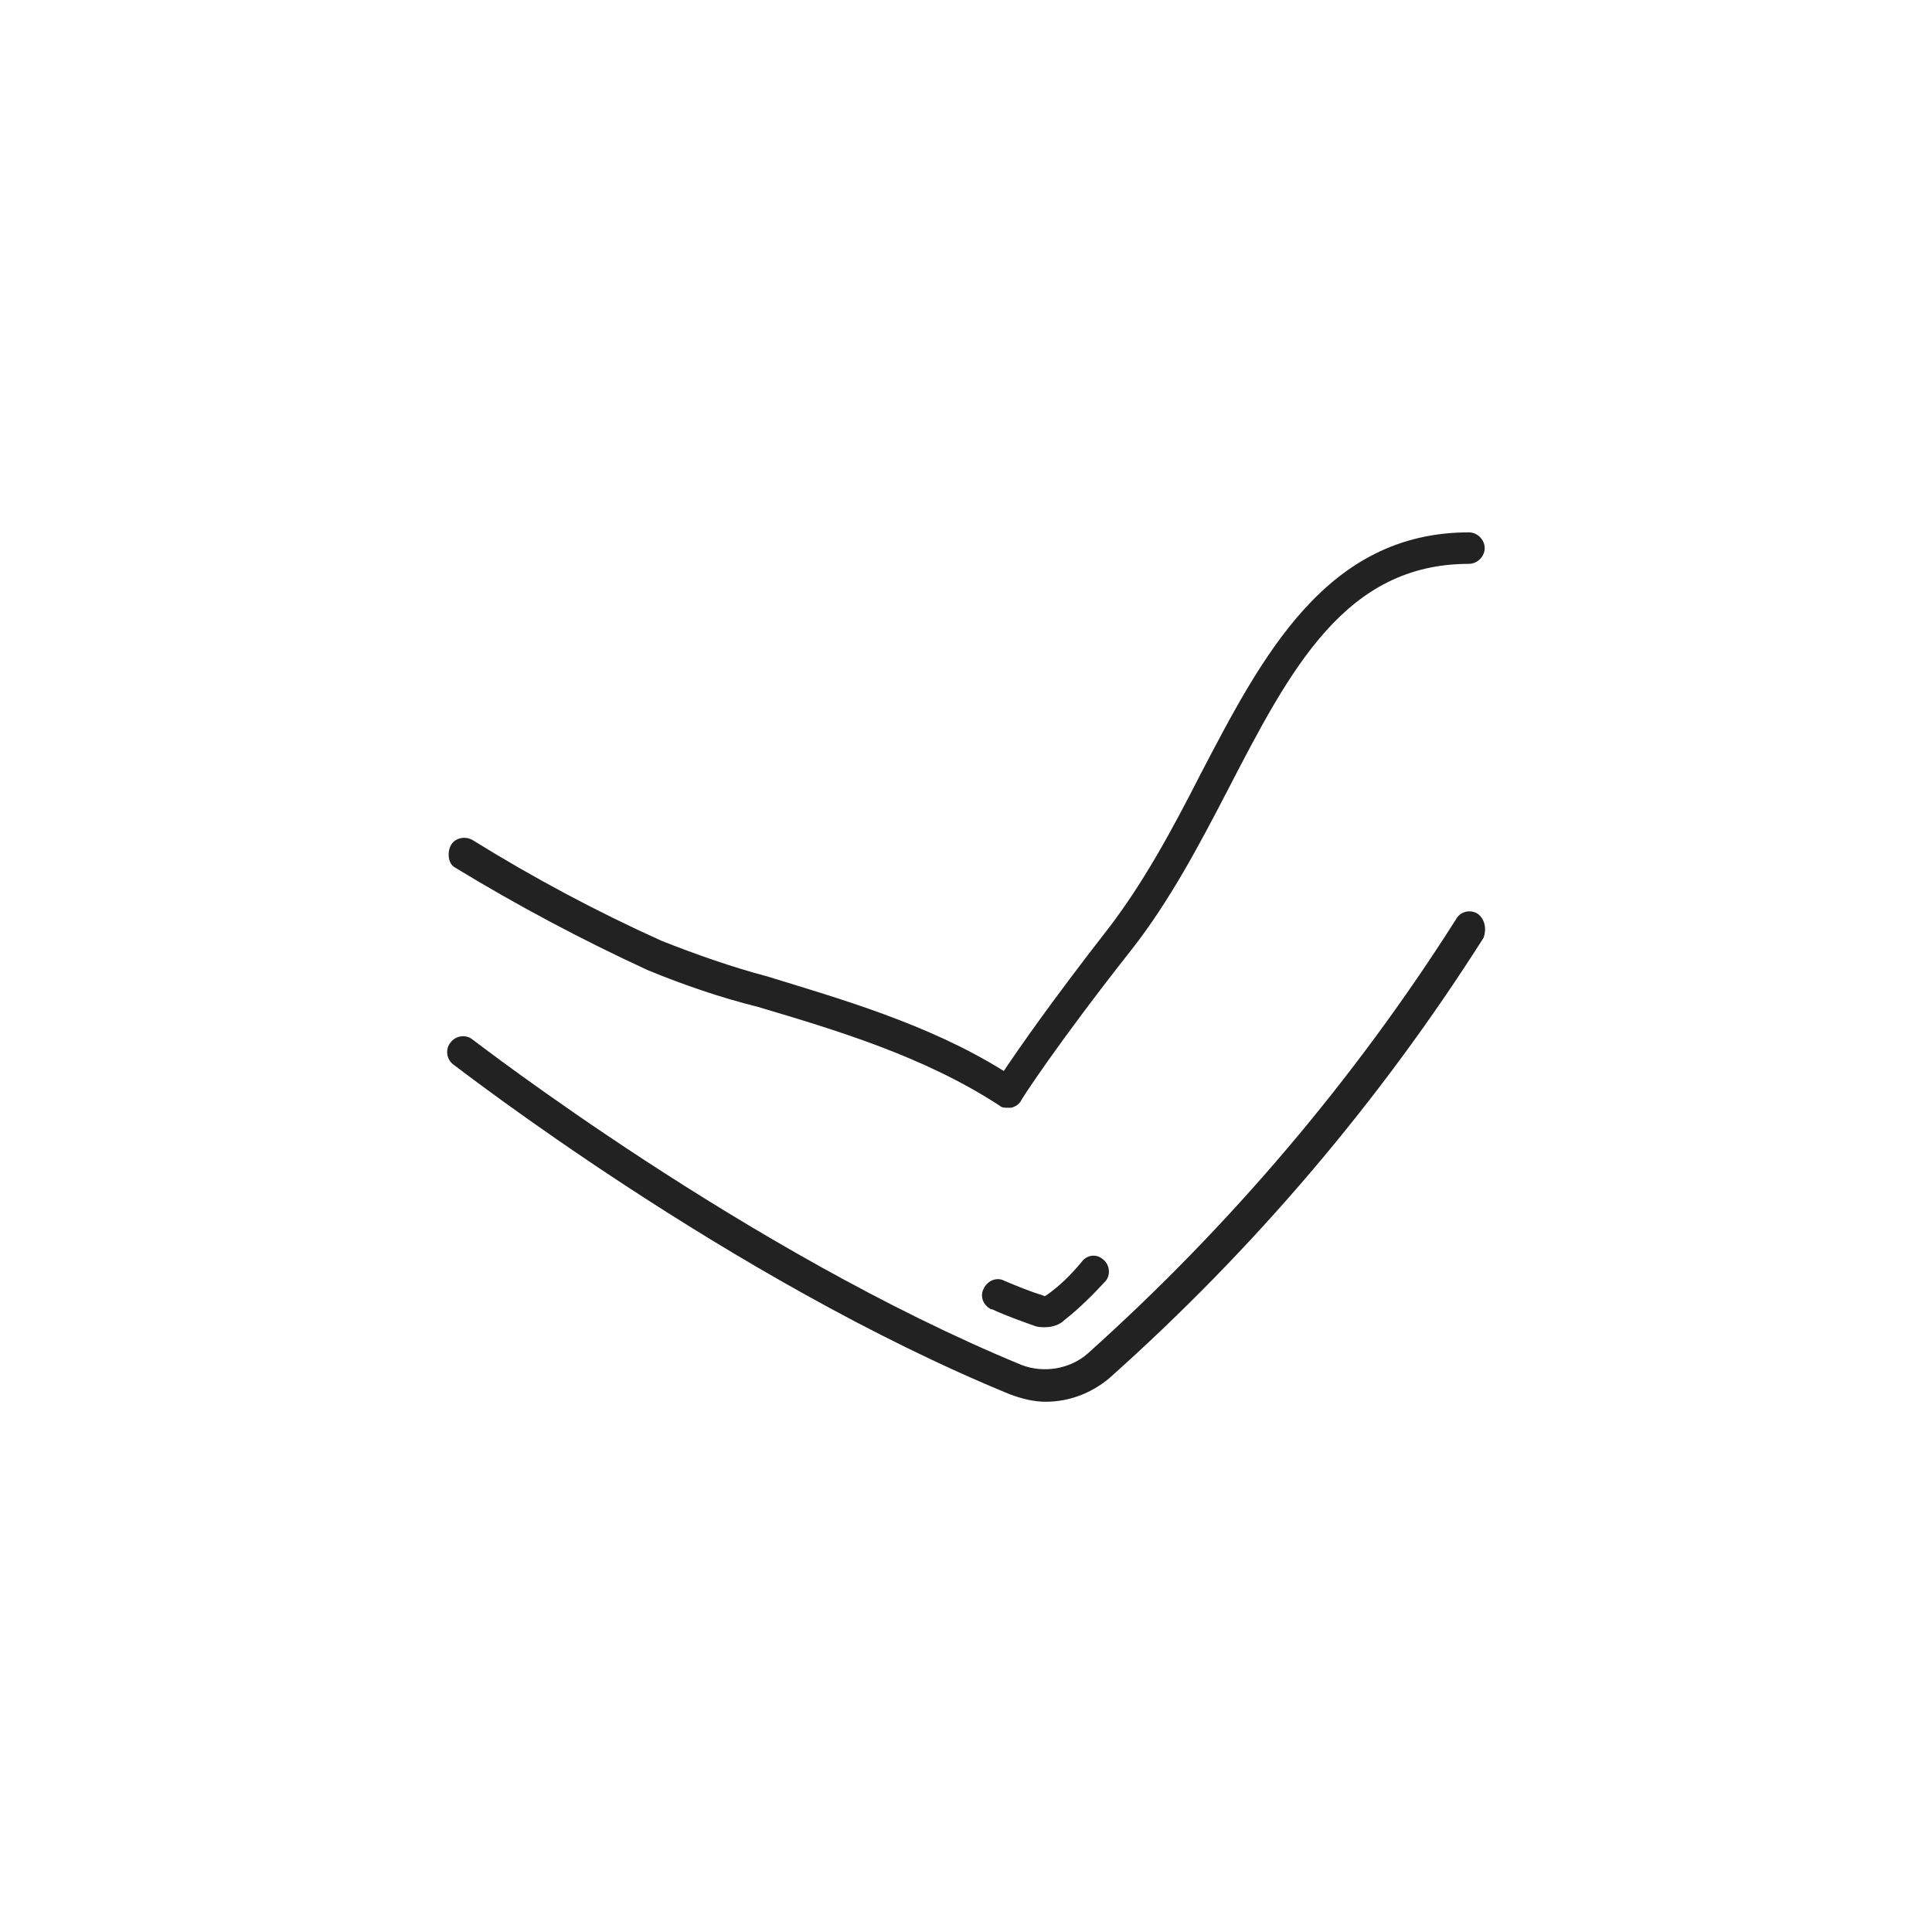 <?xml version="1.0" encoding="UTF-8"?>
<svg xmlns="http://www.w3.org/2000/svg" xmlns:xlink="http://www.w3.org/1999/xlink" version="1.1" x="0px" y="0px" viewBox="0 0 184 184" xml:space="preserve">
<g id="Ebene_1" display="none">
	<circle display="inline" fill="#F3EFF4" cx="92" cy="92" r="92"></circle>
</g>
<g id="Ebene_2" display="none">
	<g display="inline">
		<g>
			
				<path fill="none" stroke="#222222" stroke-width="2.527" stroke-linecap="round" stroke-linejoin="round" stroke-miterlimit="10" d="     M88.6,67.7c2,2.9,3.1,6.5,3.1,10.3c0,10.2-8.2,18.4-18.4,18.4S55,88.2,55,78s9.6-16.7,9.6-23"></path>
			
				<path fill="none" stroke="#222222" stroke-width="2.527" stroke-linecap="round" stroke-linejoin="round" stroke-miterlimit="10" d="     M94.9,67.7c-2,2.9-3.1,6.5-3.1,10.3c0,10.2,8.2,18.4,18.4,18.4s18.4-8.2,18.4-18.4S119,61.3,119,55"></path>
			
				<path fill="none" stroke="#222222" stroke-width="2.527" stroke-linecap="round" stroke-linejoin="round" stroke-miterlimit="10" d="     M60.4,91.1c0,0,14,18.5,4.3,36.9"></path>
			
				<path fill="none" stroke="#222222" stroke-width="2.527" stroke-linecap="round" stroke-linejoin="round" stroke-miterlimit="10" d="     M123.3,91.1c0,0-14,18.5-4.3,36.9"></path>
		</g>
		
			<circle fill="none" stroke="#222222" stroke-width="2.527" stroke-linecap="round" stroke-linejoin="round" stroke-miterlimit="10" cx="114.4" cy="83.1" r="2.7"></circle>
		
			<circle fill="none" stroke="#222222" stroke-width="2.527" stroke-linecap="round" stroke-linejoin="round" stroke-miterlimit="10" cx="69.2" cy="83.1" r="2.7"></circle>
		
			<path fill="none" stroke="#222222" stroke-width="2.527" stroke-linecap="round" stroke-linejoin="round" stroke-miterlimit="10" d="    M93,122.6v1.7"></path>
	</g>
</g>
<g id="Ebene_3" display="none">
	<path display="inline" fill="#222222" d="M85.6,75.4c-0.8,0-1.4-0.6-1.4-1.4v-1.6c0-0.8,0.6-1.4,1.4-1.4c0.8,0,1.4,0.6,1.4,1.4v1.6   C87,74.8,86.4,75.4,85.6,75.4z"></path>
	<path display="inline" fill="#222222" d="M132.5,103.8c-1.8-10.5-9.2-20.3-14.6-27.4c-2.8-3.7-5.2-7-5.9-9   c-1.9-6-0.3-12.6,1.9-21.1c0.8-3.2,1.7-6.8,2.5-10.7c0.2-0.7-0.3-1.5-1.1-1.6s-1.5,0.3-1.6,1.1l0,0c-0.8,3.8-1.7,7.3-2.5,10.6   c-2.3,8.9-4,15.9-1.8,22.6c0.8,2.5,3.2,5.7,6.3,9.8c1.6,2.1,3.3,4.4,5,6.9c-5.5,1.1-10.8,3.4-15.9,5.6c-7,3-13.5,5.8-20.4,5.8h0   c-6.4,0-13.3-2.7-17.6-5.3c2.1-6.5,3.8-13.2,5-20c1-6.2-0.3-13.7-1.7-21.6c-0.9-4.7-1.6-9.4-2-14.2c0-0.8-0.7-1.3-1.4-1.3   c-0.8,0-1.3,0.7-1.3,1.4c0,0,0,0,0,0.1c0.4,4.9,1.1,9.7,2,14.5c1.4,7.7,2.6,15,1.7,20.7c-1.2,6.9-2.9,13.6-5.1,20.2   c-1,3.2-1.9,6.3-2.6,9.1c-3.6,14.9-7.4,43.9-7.8,47.1c-0.1,0.7,0.4,1.4,1.2,1.5c0,0,0,0,0,0c0.1,0,0.1,0,0.2,0   c0.7,0,1.3-0.5,1.3-1.2c0.4-3.2,4.2-32.1,7.8-46.9c0-0.1,0.1-0.2,0.1-0.3c9.3,10.7,21,22.3,28.4,22.8c0,0.1,0,0.1,0,0.2   c0,2-0.1,4.3-0.1,6.8c0,0.2,0,0.5,0,0.7c-1.6,4.7-3.5,9.3-5.9,13.6c-0.5,0.9-0.9,1.7-1.2,2.3c-0.3,0.7,0,1.5,0.7,1.8   c0.7,0.3,1.5,0,1.8-0.7c0.3-0.6,0.7-1.4,1.1-2.2c0.9-1.7,2.1-3.9,3.4-6.9c0,2.9,0.1,5.8,0.3,8.7c0.1,0.7,0.7,1.2,1.4,1.2   c0,0,0.1,0,0.1,0c0.7-0.1,1.3-0.7,1.2-1.5c-0.5-4.6-0.3-11.2-0.1-17c0.1-2.5,0.1-4.8,0.1-6.8c0-7.6,22-27.5,31.2-28.7   c1.5,3.1,2.6,6.3,3.3,9.7c1.4,8.3,0.6,13.3-1.7,26.8c-0.7,4.2-1.6,9.5-2.6,16c-0.1,0.7,0.4,1.4,1.1,1.5c0.1,0,0.1,0,0.2,0   c0.7,0,1.2-0.5,1.3-1.2c1-6.4,1.8-11.7,2.6-15.9C133,118.1,133.9,112.5,132.5,103.8L132.5,103.8z M106.4,103.9   c-2.8,2.5-11.1,10.2-13.3,16.5c-5,0.1-15.6-8.7-28.1-23.3c0.3-1.1,0.6-2.2,1-3.4c4.7,2.6,11.8,5.3,18.4,5.3h0   C91.9,99,99,96,105.9,93c5.4-2.3,10.9-4.7,16.5-5.6c1,1.5,1.9,3.1,2.8,4.7C119.8,93.4,111.9,99,106.4,103.9L106.4,103.9z"></path>
	<path display="inline" fill="#222222" d="M133.7,53.6l-2.1-1.1c-0.6-0.3-1-0.8-1.3-1.3l-1.1-2.1c-0.5-1-1.7-1.3-2.7-0.8   c-0.3,0.2-0.6,0.5-0.8,0.8l-1.1,2.1c-0.3,0.6-0.8,1-1.3,1.3l-2.1,1.1c-1,0.5-1.3,1.7-0.8,2.7c0.2,0.3,0.5,0.6,0.8,0.8l2.1,1.1   c0.6,0.3,1,0.8,1.3,1.3l1.1,2.1c0.5,1,1.7,1.3,2.7,0.8c0.3-0.2,0.6-0.5,0.8-0.8l1.1-2.1c0.3-0.6,0.8-1,1.3-1.3l2.1-1.1   c1-0.5,1.3-1.7,0.8-2.7C134.3,54,134,53.7,133.7,53.6L133.7,53.6z M130.3,55.8c-1,0.6-1.9,1.4-2.4,2.4l-0.5,0.9l-0.5-0.9   c-0.6-1-1.4-1.9-2.4-2.4l-0.9-0.5l0.9-0.5c1-0.6,1.9-1.4,2.4-2.4l0.5-0.9l0.5,0.9c0.6,1,1.4,1.9,2.4,2.4l0.9,0.5L130.3,55.8z"></path>
	<path display="inline" fill="#222222" d="M60.2,84.2l-1.7-0.9c-0.4-0.2-0.8-0.6-1-1l-0.9-1.7c-0.3-0.6-1-1-1.6-1   c-0.7,0-1.3,0.4-1.6,1l-0.9,1.7c-0.2,0.4-0.6,0.8-1,1l-1.7,0.9c-0.9,0.5-1.2,1.6-0.7,2.5c0.2,0.3,0.4,0.6,0.7,0.7l1.7,0.9   c0.4,0.2,0.8,0.6,1,1l0.9,1.7c0.3,0.6,0.9,1,1.6,1c0.7,0,1.3-0.4,1.6-1l0.9-1.7c0.2-0.4,0.6-0.8,1-1l1.7-0.9   c0.9-0.5,1.2-1.6,0.7-2.5C60.8,84.6,60.5,84.3,60.2,84.2L60.2,84.2z M57.2,86c-0.9,0.5-1.6,1.2-2.1,2.1L55,88.3L54.8,88   c-0.5-0.9-1.2-1.6-2.1-2.1l-0.3-0.2l0.3-0.2c0.9-0.5,1.6-1.2,2.1-2.1l0.2-0.3l0.2,0.3c0.5,0.9,1.2,1.6,2.1,2.1l0.3,0.2L57.2,86z"></path>
</g>
<g id="Ebene_4" display="none">
	<g display="inline">
		<g>
			<path fill="#222222" stroke="#222222" stroke-width="0.75" stroke-miterlimit="10" d="M147,139.3c0-0.1-0.1-0.1-0.1-0.2l-0.1-0.2     c-1-1.2-2.7-1.5-4.1-0.6c-2.2,1.5-5.1,1.4-7.3-0.2l-16.8-12.7c-5.7-4.3-11-9.2-15.7-14.5l-16-17.6l-3.4-49.9     c-0.4-6.3-5.6-11.1-11.9-11.2H35.2c-0.5,0-0.9,0.4-0.9,0.9c0,0.5,0.4,0.9,0.9,0.9h36.4c5.3,0,9.7,4.1,10.1,9.4l4,58.4     c0.1,1.5,0.5,3,1.1,4.4l4.8,11.2c0.5,1.2,0.8,2.4,1,3.6l1.3,9c0.4,3.2,2.9,5.7,6,6.3c0.3,0.1,0.5,0.2,0.7,0.5     c0.2,0.2,0.2,0.5,0.2,0.8c-0.1,0.6-0.7,0.9-1.3,0.8c0,0,0,0,0,0l-4.6-1.1c-1.4-0.3-2.6-1-3.5-2.1l-6.1-7.4     c-1.6-1.9-3.6-3.3-5.8-4.2l-5.7-2.2c-1.7-1-2.3-3.2-1.2-4.9c0.1-0.1,0.1-0.2,0.2-0.3l2.5-3.5c0.8-1.1,1.3-2.5,1.3-3.9     c0-0.9-0.1-1.8-0.5-2.7L65.7,79.9c-1.8-4.7-2.6-9.8-2.2-14.9l0.9-11.9l4.7-1.5c0.5-0.2,0.8-0.7,0.6-1.2c-0.2-0.5-0.7-0.8-1.2-0.6     L35.3,60.4c-0.5,0.2-0.8,0.7-0.6,1.2c0.1,0.4,0.5,0.7,0.9,0.7c0.1,0,0.2,0,0.3,0L46,59l15.5,8.9c0,4.3,0.9,8.6,2.4,12.6l9.5,24.5     L61.8,91.8c-3.2-4.5-7.9-7.8-13.2-9.3l-12.7-3.8c-0.5-0.1-1,0.2-1.2,0.7c-0.1,0.5,0.2,1,0.7,1.2l12.7,3.8     c4.9,1.4,9.3,4.5,12.3,8.7l14.2,16.1c-0.1,0.9-0.4,1.8-0.9,2.6l-2.5,3.5c-1.8,2.4-1.2,5.9,1.2,7.6c0.2,0.1,0.3,0.2,0.5,0.3     c0,0,0.1,0,0.1,0.1l5.8,2.2c2,0.8,3.7,2,5.1,3.7l6.1,7.4c1.1,1.4,2.7,2.4,4.5,2.7l4.7,1c0.2,0,0.4,0.1,0.6,0.1     c1.4,0,2.6-1,2.9-2.3c0.3-1.6-0.7-3.2-2.3-3.5c0,0,0,0-0.1,0c-2.4-0.4-4.2-2.3-4.5-4.7l-0.8-5.4l11.5,9c1.1,0.9,1.5,2.5,0.9,3.8     c-1.3,2.7-0.1,6,2.6,7.3c0.9,0.4,1.8,0.6,2.7,0.5l5.4-0.5l2.4-0.5c2.7-0.5,5.5-0.1,7.9,1.2l2,1.1c4.1,2.3,9.1,2.1,13-0.5l3.1-2.1     C147.6,142.6,148,140.7,147,139.3z M61.5,64.9c0,0.3,0,0.6,0,0.9l-13.1-7.5l14-4.5L61.5,64.9z M145.7,141.3     c-0.1,0.3-0.2,0.6-0.5,0.7l-3.1,2.1c-3.3,2.2-7.6,2.4-11,0.4l-2-1.1c-2.8-1.6-6-2.1-9.1-1.5l-2.3,0.5l-5.3,0.5     c-1.4,0.2-2.8-0.6-3.5-1.9c-0.5-1-0.5-2.2-0.1-3.2c1-2.1,0.4-4.6-1.4-6l-13-10.2l-0.1-0.9c-0.2-1.4-0.6-2.8-1.1-4.1l-4.7-11.2     c-0.5-1.2-0.8-2.5-0.9-3.8l-0.4-5.4l14.3,15.8c4.8,5.4,10.2,10.4,16,14.7l16.9,12.7c2.8,2.1,6.5,2.2,9.4,0.3     c0.5-0.3,1.2-0.2,1.5,0.2l0.1,0.2C145.6,140.6,145.7,140.9,145.7,141.3z"></path>
		</g>
	</g>
</g>
<g id="Ebene_5" display="none">
	<g display="inline">
		<path fill="#222222" stroke="#222222" stroke-width="0.25" stroke-miterlimit="10" d="M90.5,88.5c0.2,0.1,0.4,0.2,0.6,0.2    c0.3,0,0.6-0.1,0.7-0.4c0.3-0.4,0.2-1-0.2-1.3c-3.7-2.8-5.5-5.8-4.3-7.7c0.3-0.4,0.1-1-0.3-1.3c-0.4-0.3-1-0.1-1.3,0.3    C84,81,85.9,84.9,90.5,88.5z"></path>
		<path fill="#222222" stroke="#222222" stroke-width="0.25" stroke-miterlimit="10" d="M93.5,86.2c1.4-0.2,2.8-0.1,3.6,0.1    c0.4,0.1,0.8-0.2,0.8-0.6c0-0.6-0.3-1.4-2.3-1.4c-1.8,0-2.6,0.5-2.8,1C92.5,85.7,92.9,86.3,93.5,86.2z"></path>
		<path fill="#222222" stroke="#222222" stroke-width="0.25" stroke-miterlimit="10" d="M104.3,97.6c-0.1-0.1-0.1-0.1-0.1-0.1    c-0.3-0.2-4.8-3.4-6.2-4.2c-1.7-1-3.7-0.9-6.1,0.2c-2.3-1.1-4.3-1.2-6.1-0.2c-1.3,0.8-5.8,3.9-6.2,4.2c-0.1,0-0.1,0.1-0.1,0.1    c-0.1,0.1-0.1,0.2-0.2,0.2c-0.1,0.1-0.1,0.3-0.1,0.4v0.2c0,0.1,0.1,0.1,0.1,0.2c0.2,0.6,3.4,7.2,12.1,7.2h0.4    c9.1,0.2,12.4-6.7,12.6-7.2c0.1-0.1,0.1-0.1,0.1-0.2c0-0.1,0-0.2,0-0.2c0-0.2-0.1-0.3-0.1-0.4C104.4,97.8,104.3,97.6,104.3,97.6z     M86.8,95c1.2-0.7,2.8-0.6,4.7,0.4c0.3,0.2,0.6,0.2,0.9,0c1.9-1,3.5-1.2,4.7-0.4c0.6,0.3,2,1.3,3.3,2.2C98,97,95.5,97,95.3,97    c-0.1,0-0.2,0-0.3,0.1c0,0-1.7,0.4-3.2,0.5c-1.5-0.1-3.2-0.5-3.2-0.5c-0.1,0-0.2-0.1-0.2-0.1c-0.2,0-2.7,0.1-5,0.2    C84.8,96.2,86.2,95.3,86.8,95z M91.9,104c-5.9,0.1-8.9-3.1-10.1-5c2.3-0.1,6-0.2,6.7-0.2c0.4,0.1,2,0.5,3.5,0.6H92    c1.4-0.1,3-0.4,3.5-0.6c0.7,0,4.3,0.1,6.7,0.2C100.8,100.9,97.7,104.2,91.9,104L91.9,104z"></path>
		<path fill="#222222" stroke="#222222" stroke-width="0.25" stroke-miterlimit="10" d="M99.2,56.2c3.2-1.4,8.2-2.7,14.6-3.8    c0.6-0.1,1.2-0.1,1.8,0.1c5.9,1.8,7.3,6.3,7.3,6.5c0.1,0.4,0.5,0.7,0.9,0.7c0.1,0,0.2,0,0.2-0.1c0.5-0.1,0.8-0.7,0.7-1.2    c-0.1-0.2-1.6-5.6-8.6-7.8c-0.8-0.3-1.7-0.3-2.6-0.2c-6.6,1.1-11.7,2.4-15.1,4c-0.4,0.2-0.7,0.8-0.4,1.2    C98.1,56.2,98.7,56.4,99.2,56.2z"></path>
		<path fill="#222222" stroke="#222222" stroke-width="0.25" stroke-miterlimit="10" d="M66.3,52.5c0.6-0.2,1.2-0.2,1.8-0.1    c6.5,1.1,11.4,2.4,14.6,3.8c0.4,0.2,1,0,1.2-0.4s0-1-0.4-1.2c-3.4-1.5-8.5-2.8-15.1-4c-0.9-0.2-1.8-0.1-2.6,0.2    c-7,2.2-8.5,7.6-8.6,7.8c-0.1,0.5,0.2,1,0.7,1.2c0.1,0,0.2,0.1,0.2,0.1c0.4,0,0.8-0.3,0.9-0.7C59,59,60.4,54.4,66.3,52.5z"></path>
		<path fill="#222222" stroke="#222222" stroke-width="0.25" stroke-miterlimit="10" d="M118,90c-0.3,0.2-0.7,0.5-0.9,0.7    c-0.4,0.3-0.5,0.9-0.2,1.3c0.2,0.3,0.4,0.4,0.8,0.4c0.2,0,0.4-0.1,0.6-0.2c0.3-0.2,0.7-0.5,1.1-0.8c0.4-0.3,0.5-0.9,0.2-1.3    C118.9,89.8,118.3,89.7,118,90z"></path>
		<path fill="#222222" stroke="#222222" stroke-width="0.25" stroke-miterlimit="10" d="M109.5,94.7c-0.7,0.3-1.1,0.4-1.1,0.4    c-0.5,0.2-0.8,0.7-0.6,1.2c0.1,0.4,0.5,0.7,0.9,0.7c0.1,0,0.2,0,0.3-0.1c0,0,0.4-0.2,1.2-0.4c0.5-0.2,0.7-0.7,0.6-1.2    C110.5,94.8,109.9,94.5,109.5,94.7z"></path>
		<path fill="#222222" stroke="#222222" stroke-width="0.25" stroke-miterlimit="10" d="M113.9,92.7c-0.4,0.2-0.7,0.4-1.1,0.6    c-0.4,0.2-0.7,0.8-0.4,1.3c0.2,0.3,0.5,0.5,0.8,0.5c0.2,0,0.3-0.1,0.4-0.1c0.4-0.2,0.7-0.4,1.1-0.6c0.4-0.2,0.6-0.8,0.4-1.3    C114.9,92.6,114.3,92.4,113.9,92.7L113.9,92.7z"></path>
		<path fill="#222222" stroke="#222222" stroke-width="0.25" stroke-miterlimit="10" d="M69.8,91c-0.3-0.2-0.7-0.4-1.1-0.6    c-0.4-0.2-1-0.1-1.3,0.4c-0.2,0.4-0.1,1,0.4,1.3c0.4,0.2,0.8,0.4,1.1,0.6c0.1,0.1,0.3,0.1,0.4,0.1c0.3,0,0.7-0.2,0.8-0.5    C70.4,91.8,70.2,91.2,69.8,91z"></path>
		<path fill="#222222" stroke="#222222" stroke-width="0.25" stroke-miterlimit="10" d="M65.6,88.5c-0.3-0.2-0.7-0.4-0.9-0.7    c-0.4-0.3-1-0.2-1.3,0.2c-0.3,0.4-0.2,1,0.2,1.3c0.3,0.3,0.7,0.5,1.1,0.8c0.2,0.1,0.3,0.2,0.6,0.2c0.3,0,0.6-0.1,0.8-0.4    C66.1,89.4,66.1,88.8,65.6,88.5z"></path>
		<path fill="#222222" stroke="#222222" stroke-width="0.25" stroke-miterlimit="10" d="M74.2,92.9c0,0-0.4-0.2-1.1-0.4    c-0.5-0.2-1,0.1-1.2,0.6c-0.2,0.5,0.1,1,0.6,1.2c0.8,0.3,1.2,0.4,1.2,0.4c0.1,0.1,0.2,0.1,0.3,0.1c0.4,0,0.8-0.3,0.9-0.7    C75,93.6,74.7,93.1,74.2,92.9z"></path>
		<path fill="#222222" stroke="#222222" stroke-width="0.25" stroke-miterlimit="10" d="M91,65.1c0.5,0,0.9-0.4,0.9-0.9v-1.2    c0-0.5-0.4-0.9-0.9-0.9c-0.5,0-0.9,0.4-0.9,0.9v1.2C90.1,64.6,90.5,65.1,91,65.1z"></path>
		<path fill="#222222" stroke="#222222" stroke-width="0.25" stroke-miterlimit="10" d="M91,60.1c0.5,0,0.9-0.4,0.9-0.9v-1.2    c0-0.5-0.4-0.9-0.9-0.9c-0.5,0-0.9,0.4-0.9,0.9v1.2C90.1,59.7,90.5,60.1,91,60.1z"></path>
		<path fill="#222222" stroke="#222222" stroke-width="0.25" stroke-miterlimit="10" d="M91,75c0.5,0,0.9-0.4,0.9-0.9v-1.2    c0-0.5-0.4-0.9-0.9-0.9c-0.5,0-0.9,0.4-0.9,0.9v1.2C90.1,74.6,90.5,75,91,75z"></path>
		<path fill="#222222" stroke="#222222" stroke-width="0.25" stroke-miterlimit="10" d="M91,70.1c0.5,0,0.9-0.4,0.9-0.9v-1.2    c0-0.5-0.4-0.9-0.9-0.9c-0.5,0-0.9,0.4-0.9,0.9v1.2C90.1,69.6,90.5,70.1,91,70.1z"></path>
		<path fill="#222222" stroke="#222222" stroke-width="0.25" stroke-miterlimit="10" d="M100.5,68.7C100,69,99.7,69.5,100,70    c0,0,0.2,0.5,0.6,1.2c0.2,0.3,0.5,0.4,0.8,0.4c0.2,0,0.3-0.1,0.4-0.1c0.4-0.3,0.6-0.8,0.3-1.3c-0.3-0.6-0.5-1-0.5-1    C101.5,68.7,100.9,68.5,100.5,68.7z"></path>
		<path fill="#222222" stroke="#222222" stroke-width="0.25" stroke-miterlimit="10" d="M104.3,73c-0.4-0.4-0.9-0.4-1.3,0    c-0.4,0.4-0.4,0.9,0,1.3c0.3,0.3,0.7,0.6,1,0.9c0.2,0.2,0.4,0.2,0.6,0.2c0.3,0,0.6-0.1,0.7-0.3c0.3-0.4,0.3-1-0.1-1.3    C104.9,73.5,104.6,73.3,104.3,73z"></path>
		<path fill="#222222" stroke="#222222" stroke-width="0.25" stroke-miterlimit="10" d="M108.7,77.7c0.1,0,0.2,0.1,0.3,0.1    c0.4,0,0.8-0.3,0.9-0.7c0.2-0.5-0.2-1-0.7-1.2c-0.4-0.1-0.7-0.2-1.1-0.4c-0.5-0.2-1,0.1-1.2,0.5c-0.2,0.5,0.1,1,0.5,1.2    C107.8,77.4,108.3,77.6,108.7,77.7z"></path>
		<path fill="#222222" stroke="#222222" stroke-width="0.25" stroke-miterlimit="10" d="M118.2,74.9c-0.3,0.2-0.7,0.3-1.1,0.5    c-0.5,0.2-0.7,0.7-0.5,1.2c0.2,0.4,0.5,0.6,0.9,0.6c0.1,0,0.2,0,0.3-0.1c0.4-0.2,0.8-0.3,1.2-0.6c0.4-0.2,0.7-0.8,0.4-1.2    C119.2,74.9,118.7,74.7,118.2,74.9L118.2,74.9z"></path>
		<path fill="#222222" stroke="#222222" stroke-width="0.25" stroke-miterlimit="10" d="M112.7,78.2c0.4,0,0.9-0.1,1.3-0.1    c0.5-0.1,0.9-0.5,0.8-1.1c-0.1-0.5-0.5-0.9-1.1-0.8c-0.4,0.1-0.8,0.1-1.2,0.1c-0.5,0-0.9,0.4-0.9,0.9    C111.7,77.8,112.2,78.2,112.7,78.2z"></path>
		<path fill="#222222" stroke="#222222" stroke-width="0.25" stroke-miterlimit="10" d="M122.1,72.3c-0.3,0.3-0.6,0.5-0.9,0.8    c-0.4,0.3-0.5,0.9-0.2,1.3c0.2,0.2,0.4,0.3,0.7,0.3c0.2,0,0.4-0.1,0.6-0.2c0.3-0.3,0.7-0.6,1-0.8c0.4-0.3,0.4-0.9,0.1-1.3    C123.1,72,122.5,72,122.1,72.3z"></path>
		<path fill="#222222" stroke="#222222" stroke-width="0.25" stroke-miterlimit="10" d="M75.7,75.5c-0.3,0.2-0.7,0.3-1.1,0.4    c-0.5,0.2-0.8,0.7-0.7,1.2c0.1,0.4,0.5,0.7,0.9,0.7c0.1,0,0.2,0,0.3-0.1c0.4-0.1,0.8-0.3,1.3-0.4c0.5-0.2,0.7-0.7,0.5-1.2    C76.8,75.6,76.2,75.4,75.7,75.5z"></path>
		<path fill="#222222" stroke="#222222" stroke-width="0.25" stroke-miterlimit="10" d="M66.7,75.4c-0.3-0.2-0.7-0.3-1.1-0.5    c-0.4-0.2-1-0.1-1.2,0.4c-0.2,0.4-0.1,1,0.4,1.2c0.4,0.2,0.8,0.4,1.2,0.6c0.1,0.1,0.2,0.1,0.3,0.1c0.4,0,0.7-0.2,0.9-0.6    C67.4,76.2,67.2,75.6,66.7,75.4z"></path>
		<path fill="#222222" stroke="#222222" stroke-width="0.25" stroke-miterlimit="10" d="M62.6,73c-0.3-0.3-0.6-0.5-0.9-0.8    c-0.4-0.3-1-0.3-1.3,0.1c-0.3,0.4-0.3,1,0.1,1.3l1,0.8c0.2,0.1,0.4,0.2,0.6,0.2c0.3,0,0.6-0.1,0.7-0.3C63.1,74,63,73.4,62.6,73z"></path>
		<path fill="#222222" stroke="#222222" stroke-width="0.25" stroke-miterlimit="10" d="M72.1,77.3c0-0.5-0.4-0.9-0.9-0.9    c-0.4,0-0.8-0.1-1.2-0.1c-0.5-0.1-0.9,0.3-1.1,0.8c-0.1,0.5,0.3,1,0.8,1.1c0.4,0.1,0.9,0.1,1.3,0.1C71.7,78.2,72.1,77.8,72.1,77.3    z"></path>
		<path fill="#222222" stroke="#222222" stroke-width="0.25" stroke-miterlimit="10" d="M79.9,75.2c0.3-0.3,0.7-0.6,1-0.9    c0.4-0.4,0.4-0.9,0-1.3s-0.9-0.4-1.3,0c-0.3,0.3-0.6,0.6-0.8,0.8c-0.4,0.3-0.4,0.9-0.1,1.3c0.2,0.2,0.4,0.3,0.7,0.3    C79.5,75.4,79.6,75.4,79.9,75.2z"></path>
		<path fill="#222222" stroke="#222222" stroke-width="0.25" stroke-miterlimit="10" d="M83.4,68.7c-0.5-0.2-1,0.1-1.2,0.5    c0,0-0.2,0.4-0.5,1c-0.3,0.4-0.1,1,0.3,1.3c0.2,0.1,0.3,0.1,0.4,0.1c0.3,0,0.6-0.2,0.8-0.4c0.4-0.7,0.6-1.2,0.6-1.2    C84.1,69.5,83.9,68.9,83.4,68.7z"></path>
		<path fill="#222222" stroke="#222222" stroke-width="0.25" stroke-miterlimit="10" d="M148.5,118.1c-0.1-0.1-0.1-0.1-0.1-0.1    l-31.6-18c2.4-3.4,4.5-7,6.2-10.9c0-0.1,0.1-0.1,0.1-0.2c0.2-0.5,0.4-1.1,0.7-1.7c6.8-2.6,14.1-10.4,15.7-15.4    c1.4-4.5,1.2-8.5-0.6-10.9c-1.6-2.2-3.4-3.2-5.3-3.1c-0.7,0.1-2,0.4-3.1,0.8c0.2-1.7,0.4-3.3,0.6-4.7c0.2-1.8,0.4-5.1,0.5-5.2    c0.1-0.5-0.3-0.9-0.9-1c-0.5-0.1-0.9,0.3-1,0.8c0,0.1-0.2,1.9-0.3,3.7c-5.2-3.1-18.8-9.7-39.6-9.7c-20.6,0-31.2,6.6-35.1,9.6    c-0.2-1.4-0.3-2.9-0.3-3c-0.1-0.5-0.5-0.9-1-0.8c-0.5,0.1-0.9,0.5-0.8,1c0,0.1,0.4,3.4,0.5,4.7c0.2,1.2,0.3,2.7,0.6,4.5    c-0.9-0.4-2-0.7-2.5-0.8c-1.9-0.1-3.7,1-5.3,3.1c-1.8,2.5-2,6.8-0.6,11.5c1.6,4.9,7.4,11.6,13.8,14c1.6,5.3,5.2,13.7,13.1,21.3    c0.6,4.8,0.4,15.2-3.9,21.8c-3.5,5.2-8.9,8.6-16.4,10c-0.5,0.1-0.8,0.6-0.7,1.1c0.1,0.5,0.6,0.8,1.1,0.7c8-1.5,13.9-5.1,17.5-10.8    c4.5-6.8,4.6-16.5,4.3-20.9c2.7,2.4,6,4.7,9.6,6.7c2.3,1.3,5.4,2,8.4,2h0.1c2.7-0.1,5.3-0.9,7.6-2.3c1.7-1,5.6-3.6,10-7.8    c-0.3,6,0.3,15.8,4.7,22.4c3.7,5.6,9.5,9.2,17.3,10.7h0.2c0.4,0,0.8-0.3,0.9-0.8c0.1-0.5-0.2-1-0.7-1.1    c-7.2-1.4-12.6-4.7-16.1-9.9c-4.7-7.1-4.8-18.3-4.2-23.5c0.3-0.4,0.7-0.8,1.1-1.2l32.3,18.6c0,0,0.1,0,0.1,0.1c0,0,0.1,0,0.1,0.1    c0.3,0.1,0.8,0.2,1.4,0.2c1,0,2.1-0.3,2.8-1.5C150.6,120.5,149.3,118.8,148.5,118.1L148.5,118.1z M130.1,60.9    c0.1,0,0.1-0.1,0.1-0.1c0.4-0.3,2.6-1.1,3.3-1.2c1.2-0.1,2.5,0.8,3.7,2.4c1.4,1.9,1.6,5.3,0.3,9.2c-1.3,4.3-7.3,10.7-13,13.6    c0.7-1.9,1.4-4,1.8-5.5C128.2,72.8,129.4,66.3,130.1,60.9z M46.9,71.9c-1.3-4.1-1.2-7.8,0.3-9.9c1.2-1.6,2.4-2.4,3.6-2.4h0.1    c0.4,0.1,2.1,0.7,2.9,1.1c0.8,5.3,2,12.2,3.7,19.3c0,0,0.1,1.6,0.7,4.1C52.9,81.6,48.2,76,46.9,71.9z M110.3,105    c-5,5.3-9.5,8.3-11.4,9.4c-2.1,1.2-4.3,1.9-6.7,2h-0.1c-3.1,0-5.9-0.9-7.4-1.7c-14.9-8.3-21.1-20.2-23.5-27.6    c0.2,0.1,0.3,0.2,0.5,0.2c0.2,0,0.4-0.1,0.7-0.3c0.4-0.3,0.4-0.9,0-1.3c-0.3-0.3-0.6-0.6-0.8-0.9c-0.3-0.3-0.8-0.4-1.1-0.2    c-0.8-2.9-0.9-4.7-0.9-4.7c0-0.1,0-0.2-0.1-0.3c-0.8-3.2-1.4-6.3-2-9.2c0.1,0.2,0.2,0.3,0.4,0.5c0.2,0.2,0.4,0.3,0.7,0.3    c0.2,0,0.4-0.1,0.6-0.2c0.4-0.3,0.4-0.9,0.1-1.3c-0.3-0.4-0.6-0.7-0.7-0.9c-0.3-0.4-0.9-0.5-1.3-0.2c-0.1,0.1-0.1,0.1-0.2,0.1    c-1.1-5.9-1.8-11-2.2-14.3c2.5-2.2,12.6-10,34.9-10c21.5,0,35.1,7.2,39.5,9.9c-0.4,3.9-1.1,8.9-2.2,14.5c-0.1-0.1-0.2-0.2-0.3-0.3    c-0.4-0.3-1-0.2-1.3,0.2c-0.2,0.2-0.4,0.6-0.7,0.9c-0.3,0.4-0.3,1,0.1,1.3c0.2,0.2,0.4,0.2,0.6,0.2c0.3,0,0.6-0.1,0.7-0.3    c0.2-0.3,0.4-0.6,0.6-0.8c-0.6,2.8-1.3,5.8-2.1,8.8c-0.5,1.8-1.4,4.6-2.3,6.9c0,0,0,0-0.1,0c-0.2,0-0.4,0.1-0.7,0.3    c-0.3,0.3-0.5,0.6-0.8,0.9c-0.3,0.4-0.3,0.9,0,1.3c0.1,0.1,0.2,0.2,0.3,0.2c-1.7,3.7-3.7,7.2-6.1,10.5c-0.1,0-0.1,0-0.2-0.1    l-4.1-0.8l-2.3-0.5c-0.4-0.1-0.8,0.1-1,0.4c-0.2,0.3-0.2,0.8,0.1,1.1l1.5,1.9l2.3,2.6C111,104.2,110.7,104.6,110.3,105L110.3,105z     M111,100.4l0.1-0.2l3.5,0.7c0.1,0,0.3,0.1,0.4,0.2l31.6,18.1l-1.3,2.3l-32-18.4L111,100.4z M147.9,121.4    c-0.2,0.3-0.4,0.4-0.7,0.5l0.8-1.4C148.1,120.8,148.1,121.1,147.9,121.4L147.9,121.4z"></path>
		<path fill="#222222" stroke="#222222" stroke-width="0.25" stroke-miterlimit="10" d="M91.3,111.8c-0.5,0-0.9,0.4-0.9,0.9v1.2    c0,0.5,0.4,0.9,0.9,0.9c0.5,0,0.9-0.4,0.9-0.9v-1.2C92.3,112.2,91.8,111.8,91.3,111.8z"></path>
		<path fill="#222222" stroke="#222222" stroke-width="0.25" stroke-miterlimit="10" d="M91.3,106.8c-0.5,0-0.9,0.4-0.9,0.9v1.2    c0,0.5,0.4,0.9,0.9,0.9c0.5,0,0.9-0.4,0.9-0.9v-1.2C92.3,107.2,91.8,106.8,91.3,106.8z"></path>
		<path fill="#222222" stroke="#222222" stroke-width="0.25" stroke-miterlimit="10" d="M123.1,63.6c0.2-0.4,0-1.1-0.4-1.2    c-0.4-0.2-1,0-1.2,0.4c0,0-0.3,0.5-1.3,0.8c-0.1-0.1-0.2-0.2-0.3-0.3h-0.1c-0.1-0.1-0.2-0.2-0.3-0.2c-0.1,0-0.1-0.1-0.2-0.1    c0.1-0.1,0.2-0.2,0.3-0.3c0.1-0.1,0.1-0.1,0.1-0.1c0.1-0.1,0.1-0.1,0.1-0.1c0.7-1.1,0.7-1.9,0.6-2.1c-0.1-0.5-0.5-0.9-1-0.8    c-0.5,0.1-0.9,0.5-0.8,1c0,0,0,0.4-0.3,0.9l-0.1,0.1l-0.1,0.1c-0.1,0.2-0.3,0.3-0.4,0.5c-0.6-0.3-1.2-0.6-1.8-0.8    c0.1-0.1,0.1-0.3,0.2-0.4c0-0.1,0-0.1,0.1-0.1c0-0.1,0-0.1,0-0.1c0.2-0.9,0.1-1.8,0.1-1.9c-0.1-0.5-0.6-0.8-1.1-0.8    c-0.5,0.1-0.8,0.6-0.8,1.1c0,0,0.1,0.6,0,1.2c-0.1,0.3-0.3,0.5-0.3,0.6c-0.1,0-0.1,0-0.2-0.1c0,0-0.1,0-0.2,0c0,0,0,0-0.1,0    c-0.2,0-0.4-0.1-0.6-0.1c-0.2-0.1-0.4-0.1-0.5-0.1c0-0.2,0.1-0.4,0.1-0.6v-0.1c0,0,0,0,0-0.1v-0.3c0-0.3,0-0.8,0-1    c-0.1-0.5-0.5-0.9-1-0.8c-0.5,0.1-0.9,0.5-0.8,1v0.8v0.3c0,0.2-0.1,0.4-0.1,0.6c-3,0-4.7,0.9-5.7,1.5l-0.1,0.1    c-0.6,0.3-1.9,1-2.3,1.2c-0.1,0.1-0.2,0.1-0.3,0.1c-0.3,0.2-0.7,0.4-0.9,0.6c-0.8,0.7-0.8,1.4-0.7,1.9c0.4,1.2,1.6,1.4,2.4,1.7    l0.2,0.1c0.6,0.1,0.9,0.3,1,0.4c1.8,1.7,4.2,2.5,6,2.7c0,0.2-0.1,0.4-0.1,0.6c-0.1,0.5,0.3,1,0.8,1.1h0.1c0.4,0,0.8-0.3,0.9-0.8    c0-0.1,0.1-0.4,0.1-0.8c0.5-0.1,1-0.1,1.3-0.2h0.1c0.3-0.1,0.8-0.2,1.2-0.3c0.1,0.1,0.1,0.2,0.1,0.3c0.1,0.5,0.6,0.8,1.1,0.8    c0.5-0.1,0.8-0.6,0.8-1.1c0-0.1-0.1-0.4-0.2-0.8c0.6-0.3,1.1-0.7,1.1-0.8h0.1c0,0,0,0,0.1-0.1c0.3-0.3,0.7-0.7,0.9-1    c0.1,0.1,0.2,0.3,0.3,0.4c0.3,0.4,0.9,0.5,1.3,0.2c0.4-0.3,0.5-0.9,0.2-1.3c-0.2-0.2-0.4-0.6-0.7-0.9c0,0,0-0.1,0.1-0.1    C122.3,65.3,123,63.8,123.1,63.6z M110.3,63.8c0.1,0,0.1,0.1,0.1,0.1c0,0.1-0.2,0.1-0.2,0C110.2,63.9,110.3,63.8,110.3,63.8z     M105.6,66.4c-0.4-0.4-1.3-0.7-1.8-0.8l-0.2-0.1c-0.3-0.1-0.8-0.2-1.1-0.3l0.1-0.1c0.1-0.1,0.3-0.2,0.4-0.3c0.1,0,0.1-0.1,0.2-0.1    c0.5-0.2,1.6-0.8,2.5-1.2l0.1-0.1c0.3-0.2,0.7-0.4,1.2-0.6c-0.2,0.5-0.3,1.1-0.3,1.6c0,1.6,0.8,3,2.1,3.8    C107.7,67.9,106.6,67.3,105.6,66.4L105.6,66.4z M111.3,67.1c-1.5,0-2.7-1.2-2.7-2.6c0-0.1,0-0.1,0-0.1c0.2,0.8,0.9,1.4,1.7,1.4    c1,0,1.8-0.8,1.8-1.8c0-0.9-0.7-1.7-1.6-1.8h0.8h0.3h0.1c0.1,0,0.6,0.1,1.1,0.2c0.2,0.1,0.3,0.1,0.4,0.1c0.2,0.1,0.4,0.4,0.6,0.8    c0,0.1,0,0.1,0.1,0.1c0.2,0.3,0.2,0.7,0.2,1.1C114.1,65.9,112.8,67.1,111.3,67.1z M118.2,64.6c-0.2,0.3-0.3,0.6-0.4,0.8    c-0.4,0.5-0.9,1.2-1.3,1.5c-0.4,0.3-1.1,0.8-1.4,0.9c-0.3,0.1-0.8,0.3-1.3,0.4c1.3-0.8,2.2-2.2,2.2-3.8c0-0.4-0.1-0.9-0.2-1.3    c0.5,0.2,1.1,0.5,1.5,0.8l0.1,0.1c0.1,0.1,0.5,0.3,0.8,0.5l0.1,0.1C118.2,64.5,118.2,64.6,118.2,64.6    C118.2,64.6,118.2,64.6,118.2,64.6z"></path>
		<path fill="#222222" stroke="#222222" stroke-width="0.25" stroke-miterlimit="10" d="M68.8,70.5c0-0.1,0.1-0.2,0.1-0.3    c0.4,0.1,0.8,0.2,1.2,0.3h0.1c0.3,0.1,0.9,0.1,1.3,0.2c0,0.4,0.1,0.7,0.1,0.8c0.1,0.4,0.4,0.8,0.9,0.8h0.1    c0.5-0.1,0.9-0.6,0.8-1.1c0-0.2-0.1-0.3-0.1-0.6c1.8-0.2,4.1-0.9,6-2.7c0.1-0.1,0.4-0.2,1-0.4l0.2-0.1c0.9-0.2,2.1-0.5,2.4-1.7    c0.2-0.4,0.2-1.2-0.7-1.9c-0.3-0.2-0.6-0.4-0.9-0.6c-0.1-0.1-0.2-0.1-0.3-0.1c-0.5-0.2-1.7-0.8-2.3-1.2L78.5,62    c-1-0.6-2.7-1.5-5.7-1.5c0-0.2-0.1-0.3-0.1-0.6v-0.3c0-0.3,0-0.7,0-0.8c0.1-0.5-0.3-0.9-0.8-1c-0.5-0.1-0.9,0.3-1,0.8v1V60v0.1    v0.1c0,0.2,0.1,0.4,0.1,0.6c-0.1,0-0.3,0.1-0.5,0.1c-0.2,0.1-0.4,0.1-0.6,0.1h-0.1c-0.1,0-0.1,0-0.1,0c-0.1,0-0.1,0-0.1,0    c-0.2-0.2-0.3-0.4-0.4-0.6c-0.1-0.7,0-1.2,0-1.2c0.1-0.5-0.3-1-0.8-1.1c-0.5-0.1-1,0.3-1.1,0.8c0,0.1-0.1,0.9,0.1,1.9v0.1v0.1    c0.1,0.2,0.2,0.5,0.3,0.7c-0.2,0.1-0.3,0.1-0.4,0.2c-0.2,0.1-0.7,0.3-1.3,0.6c-0.2-0.2-0.3-0.3-0.5-0.6l-0.1-0.1    c0-0.1-0.1-0.1-0.1-0.1c-0.3-0.5-0.3-0.8-0.3-0.9c0.1-0.5-0.3-0.9-0.8-1c-0.5-0.1-0.9,0.3-1,0.8c0,0.2-0.1,1,0.6,2.1    c0.1,0.1,0.1,0.1,0.1,0.1c0,0.1,0.1,0.1,0.1,0.1c0.1,0.1,0.2,0.2,0.3,0.3c-0.1,0.1-0.2,0.1-0.2,0.1c0,0,0,0-0.1,0l-0.1,0.1    c0,0-0.1,0.1-0.1,0.1c-0.1,0-0.1,0.1-0.1,0.1c-0.1,0.1-0.1,0.1-0.1,0.1v0.1c-0.1,0.1-0.1,0.1-0.2,0.2c-0.9-0.3-1.2-0.8-1.3-0.8    c-0.2-0.4-0.8-0.7-1.2-0.4c-0.4,0.2-0.7,0.8-0.4,1.2c0.1,0.2,0.8,1.7,3.4,2c0,0,0,0.1,0.1,0.1c-0.3,0.4-0.6,0.7-0.7,0.9    c-0.3,0.4-0.2,1,0.2,1.3c0.4,0.3,1,0.2,1.3-0.2c0.1-0.1,0.2-0.3,0.3-0.4c0.3,0.3,0.7,0.8,0.9,1c0,0,0,0,0.1,0.1h0.1    c0.1,0.1,0.6,0.4,1.1,0.8c-0.1,0.4-0.2,0.8-0.2,0.8c-0.1,0.5,0.3,1,0.8,1.1C68.3,71.4,68.8,71,68.8,70.5L68.8,70.5z M76.6,63.1    c0.4,0.2,0.8,0.4,1.2,0.6l0.1,0.1c0.9,0.5,2,1.1,2.6,1.3c0.1,0,0.1,0.1,0.2,0.1c0.2,0.1,0.3,0.2,0.4,0.3l0.1,0.1    c-0.2,0.1-0.7,0.2-1.1,0.3l-0.2,0.1c-0.6,0.1-1.4,0.4-1.8,0.8c-1,0.9-2.1,1.5-3.2,1.8c1.2-0.8,2.1-2.2,2.1-3.8    C76.9,64.2,76.8,63.6,76.6,63.1z M73.3,64.1c0.1,0,0.1,0.1,0.1,0.1c0,0.1-0.2,0.1-0.2,0C73.2,64.1,73.2,64.1,73.3,64.1z     M69.8,63.6c0-0.1,0-0.1,0.1-0.1c0.2-0.4,0.4-0.7,0.6-0.8c0.1,0,0.3-0.1,0.4-0.1c0.4-0.1,0.9-0.2,1-0.2h0.1h0.3h0.8    c-0.9,0.1-1.6,0.8-1.6,1.8c0,1,0.8,1.8,1.8,1.8c0.8,0,1.6-0.6,1.7-1.4v0.1c0,1.4-1.2,2.6-2.7,2.6s-2.7-1.2-2.7-2.6    C69.6,64.3,69.7,64,69.8,63.6z M67.2,67.2c-0.3-0.3-0.9-1-1.3-1.5c-0.2-0.2-0.3-0.5-0.4-0.8c0,0,0-0.1-0.1-0.1c0,0,0-0.1-0.1-0.1    l0.1-0.1c0.3-0.2,0.7-0.4,0.8-0.5l0.3-0.1c0.4-0.2,1-0.4,1.3-0.6c-0.1,0.4-0.2,0.8-0.2,1.2c0,1.6,0.9,3.1,2.2,3.8    c-0.4-0.1-1-0.3-1.3-0.4C68.3,68,67.7,67.5,67.2,67.2z"></path>
	</g>
</g>
<g id="Ebene_6" display="none">
	<g display="inline">
		<g>
			<g>
				<g>
					<path fill="#FFFFFF" d="M145.2,123.4l-18.3-39.2c-0.4-0.9-1.4-1.2-2.3-0.8c-0.9,0.4-1.2,1.4-0.8,2.3l18.3,39.2       c0.8,1.8,0.1,3.9-1.7,4.7L105.2,146c-1.8,0.8-3.9,0.1-4.7-1.7l-6.6-14L111.1,89c0.7-1.8,0.7-3.8-0.1-5.6l-9.4-20.2l12.1,3.8       c0.9,0.3,1.7,1,2.1,1.9l4.5,9.6c0.3,0.6,0.9,1,1.5,1c0.2,0,0.5-0.1,0.7-0.2c0.9-0.4,1.2-1.4,0.8-2.3l-4.5-9.6       c-0.8-1.8-2.3-3.1-4.2-3.7l-14.6-4.6c3-4.4,6.2-10.3,7.3-12.9c2.9-6.9,0.6-10.8-2.6-12.1c-3.1-1.3-7.5-0.2-10.4,6.7       c-1.2,3-2.4,9.5-3.2,15c-1,0.1-1.9,0.3-2.9,0.6l-22.1,8.5c-1.8,0.7-3.2,2.1-3.9,3.8l-23.7,57.2c-0.7,1.7-0.7,3.6,0,5.3       c0.7,1.7,2,3,3.8,3.8l6.9,2.9c0.9,0.4,1.9-0.1,2.2-0.9c0.4-0.9-0.1-1.9-0.9-2.2l-6.9-2.9c-0.9-0.4-1.5-1-1.9-1.9       c-0.4-0.9-0.4-1.8,0-2.7l23.7-57.2c0.4-0.9,1.1-1.6,2-1.9l22.1-8.5c0.4-0.1,0.8-0.3,1.2-0.3c-0.2,1.6-0.4,3-0.5,4.1       c-0.7,0-1.4,0.2-2.1,0.5c-1.4,0.7-2.5,1.8-3,3.3c-0.5,1.5-0.5,3,0.2,4.4c1,2.1,3.1,3.3,5.2,3.3c0.8,0,1.7-0.2,2.4-0.5       c1.4-0.7,2.5-1.8,3-3.3c0.5-1.5,0.5-3-0.2-4.4c-0.5-1-1.3-1.9-2.2-2.5c0.1-1.1,0.3-2.7,0.6-4.6c1.5,0.6,2.7,1.7,3.5,3.2       l10.1,21.9c0.4,0.9,0.4,1.9,0.1,2.8l-23.7,57.1c-0.4,0.9-1,1.5-1.9,1.9c-0.9,0.4-1.8,0.4-2.7,0l-21.2-8.8       c-0.9-0.4-1.9,0.1-2.2,0.9c-0.4,0.9,0.1,1.9,0.9,2.2l21.2,8.8c0.9,0.4,1.8,0.5,2.6,0.5c2.7,0,5.3-1.6,6.4-4.3l4.8-11.5       l5.3,11.2c1.2,2.5,3.7,4,6.3,4c1,0,2-0.2,2.9-0.7l35.2-16.5C145.3,131,146.8,126.9,145.2,123.4z M92.9,70       c-0.2,0.6-0.6,1.1-1.2,1.3c-1.2,0.6-2.6,0-3.1-1.1c-0.3-0.6-0.3-1.2-0.1-1.8c0.2-0.6,0.6-1.1,1.2-1.3c0.3-0.1,0.7-0.2,1-0.2       c0.3,0,0.5,0,0.8,0.1c0.6,0.2,1.1,0.6,1.3,1.2C93.1,68.7,93.1,69.4,92.9,70z M97.2,57.4c-0.8-0.5-1.6-0.9-2.5-1.1       c0.8-5.3,1.8-11.4,2.9-14.1c0.8-1.9,2.9-6.1,5.9-4.9c3,1.2,1.5,5.7,0.7,7.6C103.2,47.4,100.1,53.1,97.2,57.4z"></path>
				</g>
			</g>
			<g>
				<g>
					<path fill="#FFFFFF" d="M68.8,91.3c3.7-2,8-2.4,12-1.2c6.7,2,11.1,8.1,11.1,15c0,0.9,0.8,1.7,1.7,1.7c0,0,0,0,0,0       c0.9,0,1.7-0.8,1.7-1.7c0-4-1.3-8-3.7-11.3c-2.5-3.4-5.9-5.8-9.9-7C71.7,83.8,61,89.5,57.9,99.6c-1.5,4.9-1,10.1,1.4,14.6       c2.4,4.5,6.4,7.8,11.3,9.3c1.8,0.6,3.7,0.8,5.6,0.8c2.7,0,5.3-0.6,7.8-1.7c4.2-1.9,7.5-5.2,9.5-9.3c0.4-0.9,0-1.9-0.8-2.3       c-0.9-0.4-1.9,0-2.3,0.8c-3.3,7-11.4,10.6-18.8,8.3c-4-1.2-7.3-3.9-9.3-7.6c-2-3.7-2.4-8-1.2-12C62.4,96.6,65.1,93.3,68.8,91.3       z"></path>
				</g>
			</g>
			<g>
				<g>
					<path fill="#FFFFFF" d="M133.9,123.3l-10.9-23.3c-0.4-0.9-1.4-1.2-2.3-0.8c-0.9,0.4-1.2,1.4-0.8,2.3l10.9,23.3       c0.3,0.6,0.9,1,1.5,1c0.2,0,0.5-0.1,0.7-0.2C133.9,125.2,134.3,124.2,133.9,123.3z"></path>
				</g>
			</g>
			<g>
				<g>
					<path fill="#FFFFFF" d="M126.2,127.4l-10.9-23.3c-0.4-0.9-1.4-1.2-2.3-0.8c-0.9,0.4-1.2,1.4-0.8,2.3l10.9,23.3       c0.3,0.6,0.9,1,1.5,1c0.2,0,0.5-0.1,0.7-0.2C126.2,129.3,126.6,128.3,126.2,127.4z"></path>
				</g>
			</g>
		</g>
		<g>
			<path fill="#FFFFFF" d="M66.7,100.4l0.7-1.9l12.4,4.8l-1.4,1.7L66.7,100.4z M64.9,105l0.8-2l11.4,4.4l-1.4,1.7L64.9,105z      M73.1,115.1c-1.3-0.5-2.4-1.2-3.3-2.1c-0.9-0.9-1.6-1.9-2-3.1c-0.5-1.2-0.7-2.4-0.7-3.7c0-1.3,0.3-2.6,0.8-3.9     c0.5-1.3,1.2-2.4,2-3.4c0.9-1,1.8-1.7,2.9-2.3c1.1-0.5,2.3-0.9,3.5-0.9c1.3-0.1,2.6,0.2,3.9,0.7c1.4,0.5,2.4,1.2,3.3,2.1     c0.8,0.9,1.5,1.9,2,3l-2.4,1c-0.3-0.9-0.8-1.7-1.4-2.3c-0.6-0.7-1.5-1.2-2.5-1.6c-1.3-0.5-2.5-0.6-3.6-0.4     c-1.2,0.2-2.2,0.8-3.1,1.7c-0.9,0.9-1.6,2-2.2,3.4c-0.5,1.4-0.7,2.7-0.6,3.9c0.1,1.3,0.5,2.4,1.2,3.3c0.7,1,1.7,1.7,3,2.2     c1,0.4,2,0.6,2.9,0.5c0.9-0.1,1.8-0.4,2.6-0.8l1,2.4c-1.2,0.5-2.4,0.8-3.6,0.9C75.8,115.9,74.5,115.6,73.1,115.1z"></path>
		</g>
	</g>
</g>
<g id="Ebene_7">
	<g>
		<path fill="#222222" d="M43.3,82.6c5.9,3.6,12.1,6.9,18.4,9.8c3.4,1.4,6.9,2.6,10.5,3.5c7.4,2.2,15.8,4.7,23,9.4    c0.2,0.2,0.5,0.2,0.8,0.2c0.1,0,0.2,0,0.3,0c0.4-0.1,0.7-0.3,0.9-0.6c0-0.1,3.5-5.5,10.6-14.5c3.6-4.6,6.4-9.9,9.1-15.1    c6-11.6,11.2-21.6,23-21.6c0.8,0,1.5-0.7,1.5-1.5s-0.7-1.5-1.5-1.5l0,0c-13.6,0-19.7,11.8-25.6,23.1c-2.6,5.1-5.4,10.3-8.8,14.7    c-5.3,6.8-8.5,11.4-9.9,13.5c-7.2-4.5-15.7-6.9-22.5-9c-3.4-0.9-6.8-2.1-10.1-3.4c-6.2-2.8-12.2-6-18-9.6c-0.7-0.4-1.6-0.2-2,0.4    S42.6,82.2,43.3,82.6C43.3,82.6,43.3,82.6,43.3,82.6L43.3,82.6z"></path>
		<path fill="#222222" d="M140.7,87c-0.7-0.4-1.6-0.2-2,0.5c0,0,0,0,0,0c-9.7,15.3-21.6,29.3-35.1,41.4c-1.7,1.5-4.2,1.9-6.3,1.1    c-26.2-10.8-52-30.8-52.3-31c-0.6-0.5-1.6-0.4-2.1,0.3c-0.5,0.6-0.4,1.6,0.3,2.1l0,0c0.3,0.2,26.4,20.5,53,31.4    c1.1,0.4,2.2,0.7,3.4,0.7c2.2,0,4.3-0.8,6-2.2c13.8-12.3,25.8-26.4,35.7-42C141.6,88.4,141.4,87.5,140.7,87    C140.7,87,140.7,87,140.7,87L140.7,87z"></path>
		<path fill="#222222" d="M103,120.2c-1,1.2-2.1,2.3-3.4,3.2c-0.1,0-0.1,0.1-0.2,0c-1.3-0.4-2.5-0.9-3.7-1.4c-0.7-0.4-1.6-0.1-2,0.7    c-0.4,0.7-0.1,1.6,0.7,2c0,0,0,0,0.1,0c1.3,0.6,2.7,1.1,4.1,1.6c0.3,0.1,0.6,0.1,0.9,0.1c0.7,0,1.4-0.2,1.9-0.7    c1.4-1.1,2.7-2.4,3.9-3.7c0.5-0.6,0.4-1.6-0.3-2.1C104.4,119.4,103.5,119.5,103,120.2L103,120.2z"></path>
	</g>
</g>
</svg>
